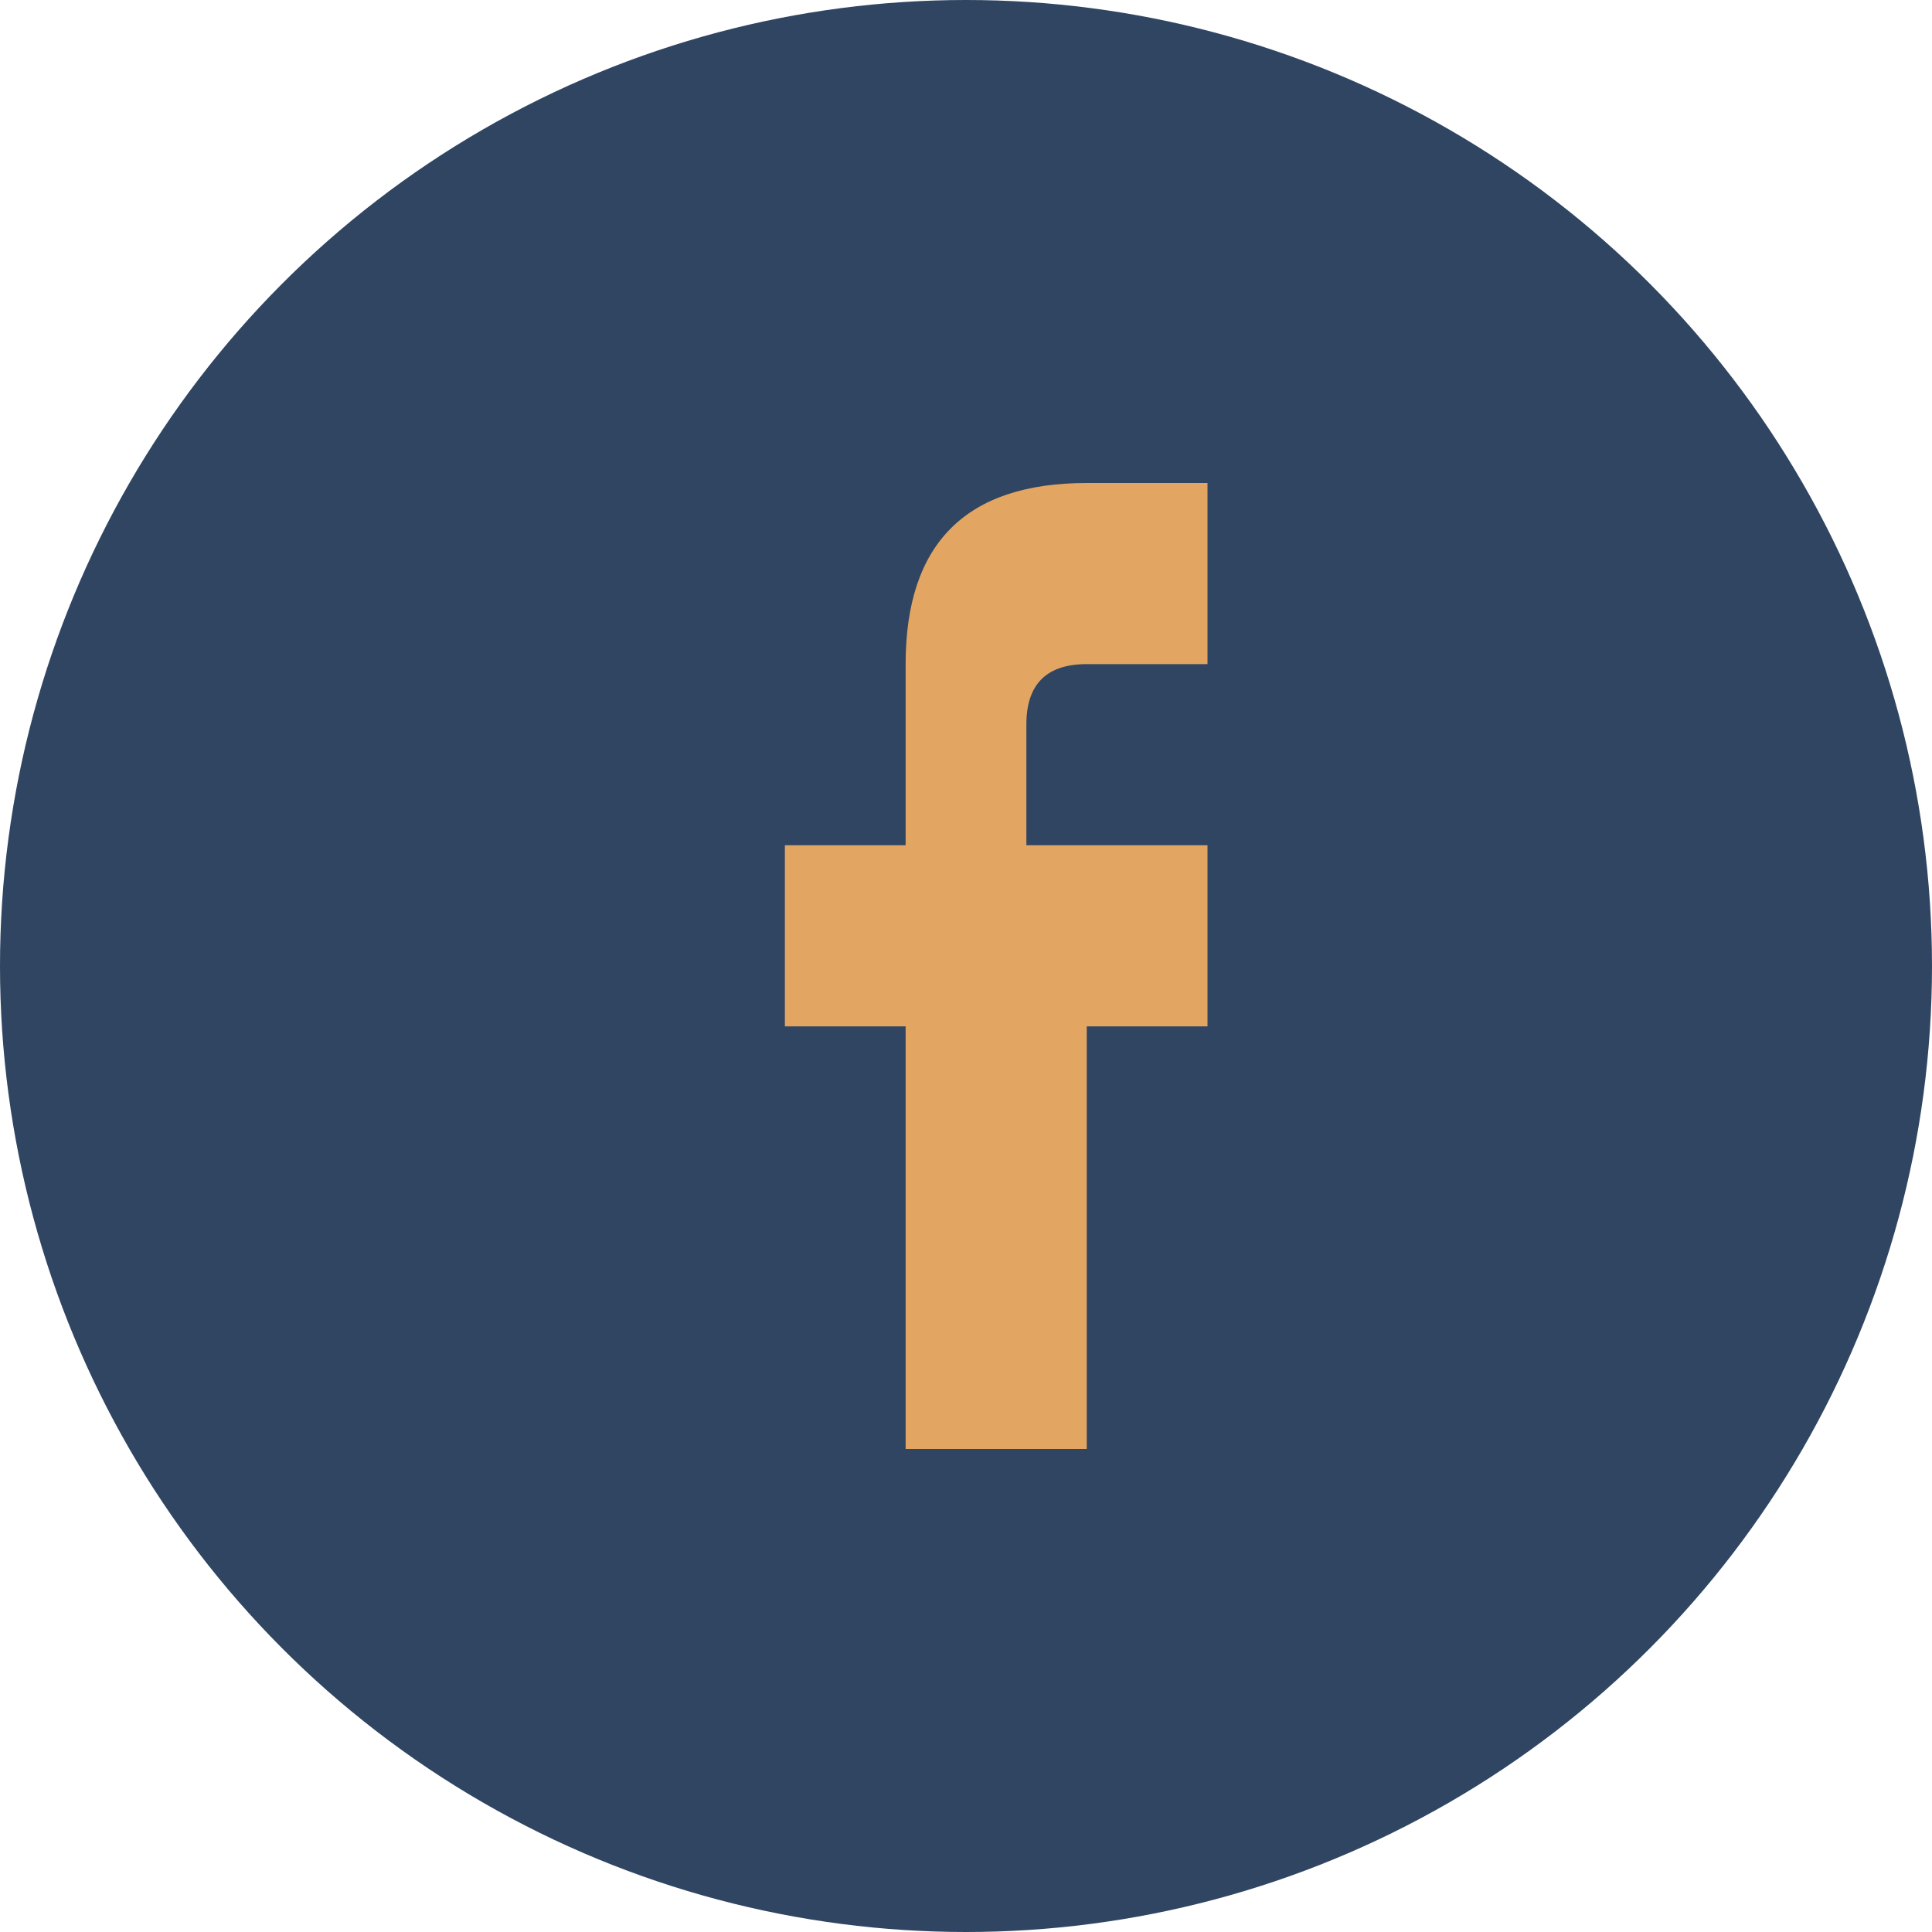 <?xml version="1.0" encoding="UTF-8"?>
<svg xmlns="http://www.w3.org/2000/svg" width="32" height="32" viewBox="0 0 32 32"><circle cx="16" cy="16" r="16" fill="#2F4562"/><path d="M17 17h3v-3h-3v-2q0-1 1-1h2v-3h-2q-3 0-3 3v3h-2v3h2v7h3v-7z" fill="#E2A662"/></svg>